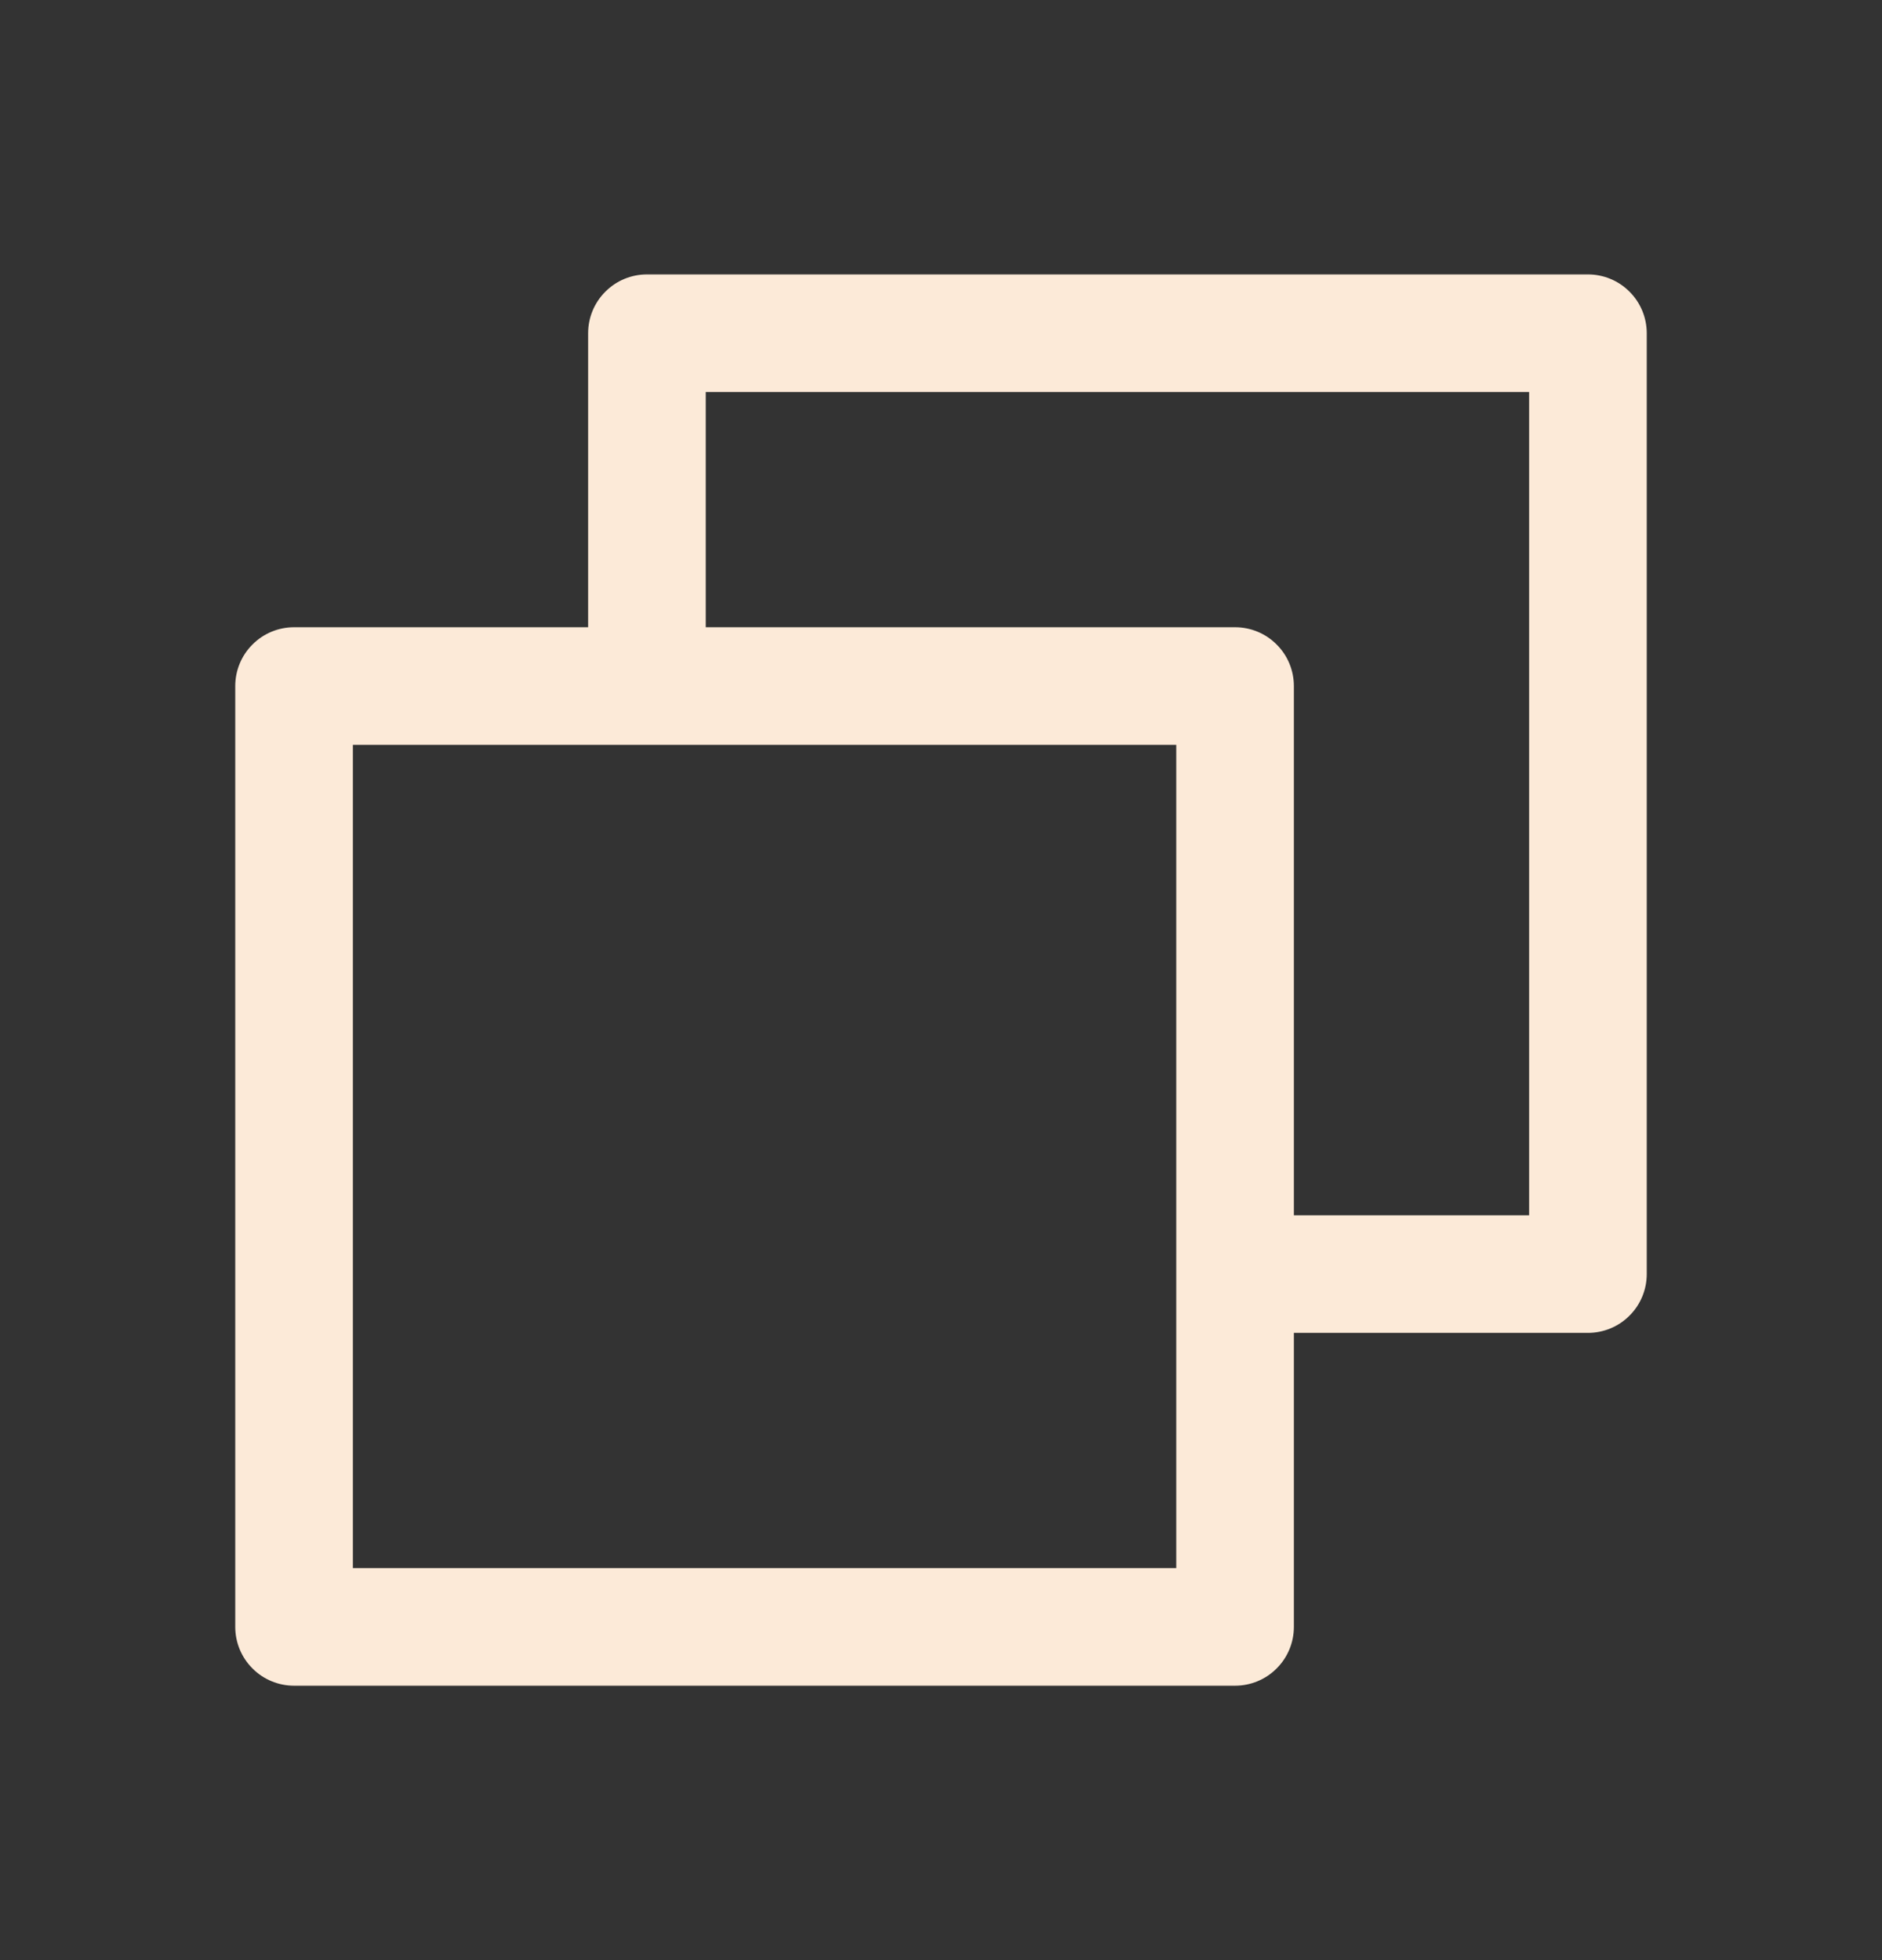 <svg xmlns="http://www.w3.org/2000/svg" width="24" height="25" viewBox="0 0 24 25" fill="none">
  <rect x="0" y="0" width="24" height="25" fill="#333333" stroke="none"/>
  <path d="M20.25 3.5H8.25C8.051 3.5 7.86 3.579 7.72 3.72C7.579 3.86 7.5 4.051 7.5 4.25V8H3.75C3.551 8 3.36 8.079 3.22 8.22C3.079 8.36 3 8.551 3 8.75V20.75C3 20.949 3.079 21.14 3.22 21.28C3.36 21.421 3.551 21.5 3.75 21.5H15.75C15.949 21.5 16.14 21.421 16.28 21.28C16.421 21.14 16.5 20.949 16.5 20.75V17H20.25C20.449 17 20.64 16.921 20.78 16.78C20.921 16.64 21 16.449 21 16.25V4.25C21 4.051 20.921 3.86 20.78 3.72C20.64 3.579 20.449 3.5 20.25 3.5ZM15 20H4.5V9.5H15V20ZM19.5 15.5H16.5V8.75C16.5 8.551 16.421 8.36 16.28 8.22C16.14 8.079 15.949 8 15.75 8H9V5H19.5V15.5Z" fill="#FCEAD8"/>
</svg>